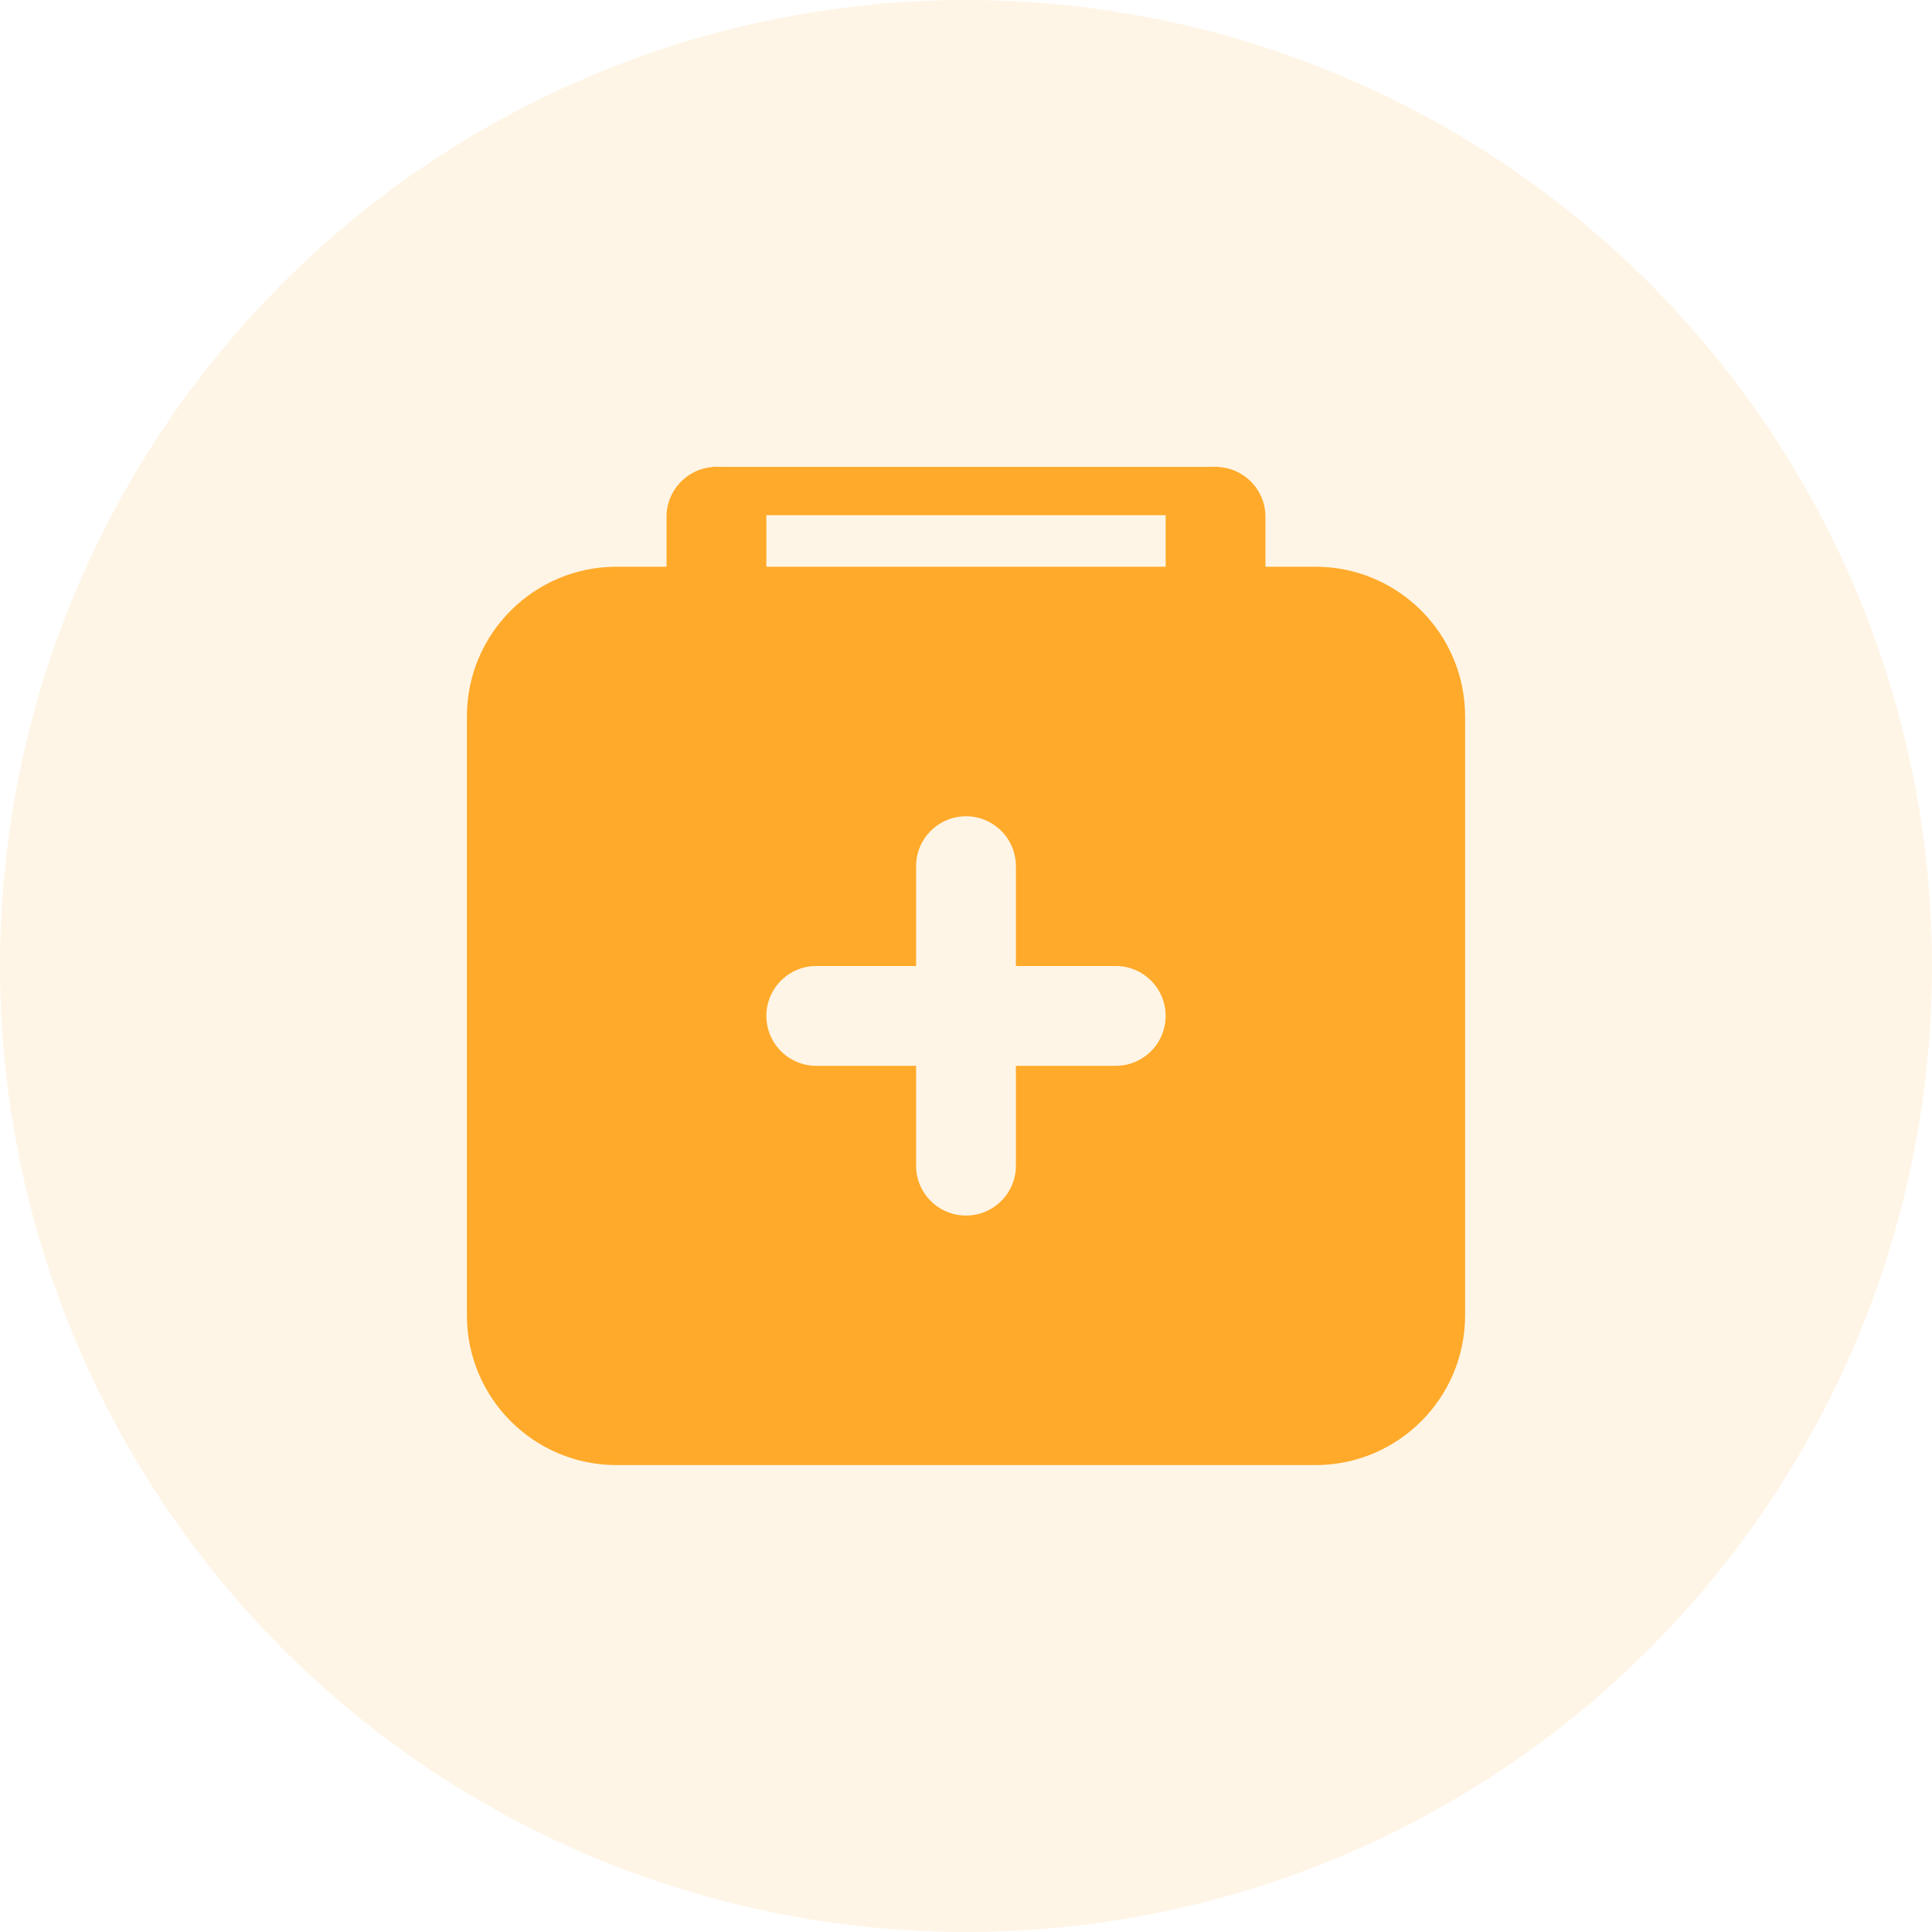 <svg width="60" height="60" viewBox="0 0 60 60" fill="none" xmlns="http://www.w3.org/2000/svg">
<g clip-path="url(#clip0_3449_23944)">
<circle opacity="0.13" cx="30" cy="30" r="30" fill="#FFB444"/>
<path fill-rule="evenodd" clip-rule="evenodd" d="M23.8 16.05C23.8 15.194 23.106 14.5 22.25 14.5C21.394 14.5 20.7 15.194 20.7 16.05V17.6H19.15C16.582 17.6 14.5 19.682 14.5 22.25V40.85C14.5 43.418 16.582 45.5 19.15 45.5H40.85C43.418 45.5 45.5 43.418 45.5 40.85V22.25C45.5 19.682 43.418 17.6 40.85 17.6H39.3V16.05C39.3 15.194 38.606 14.5 37.75 14.5C36.894 14.5 36.2 15.194 36.2 16.05V17.6H23.8V16.05ZM30 25.35C30.856 25.35 31.55 26.044 31.55 26.9V30H34.65C35.506 30 36.2 30.694 36.2 31.55C36.2 32.406 35.506 33.1 34.65 33.1H31.55L31.55 36.2C31.55 37.056 30.856 37.75 30 37.75C29.144 37.75 28.45 37.056 28.45 36.2L28.45 33.1H25.35C24.494 33.1 23.8 32.406 23.8 31.55C23.8 30.694 24.494 30 25.35 30H28.45V26.9C28.45 26.044 29.144 25.35 30 25.35Z" fill="#FFAA2A"/>
<line x1="37.847" y1="15.25" x2="22.135" y2="15.25" stroke="#FFAA2A" stroke-width="1.5"/>
</g>
<defs>
<clipPath id="clip0_3449_23944">
<rect width="60" height="60" fill="white"/>
</clipPath>
</defs>
</svg>
